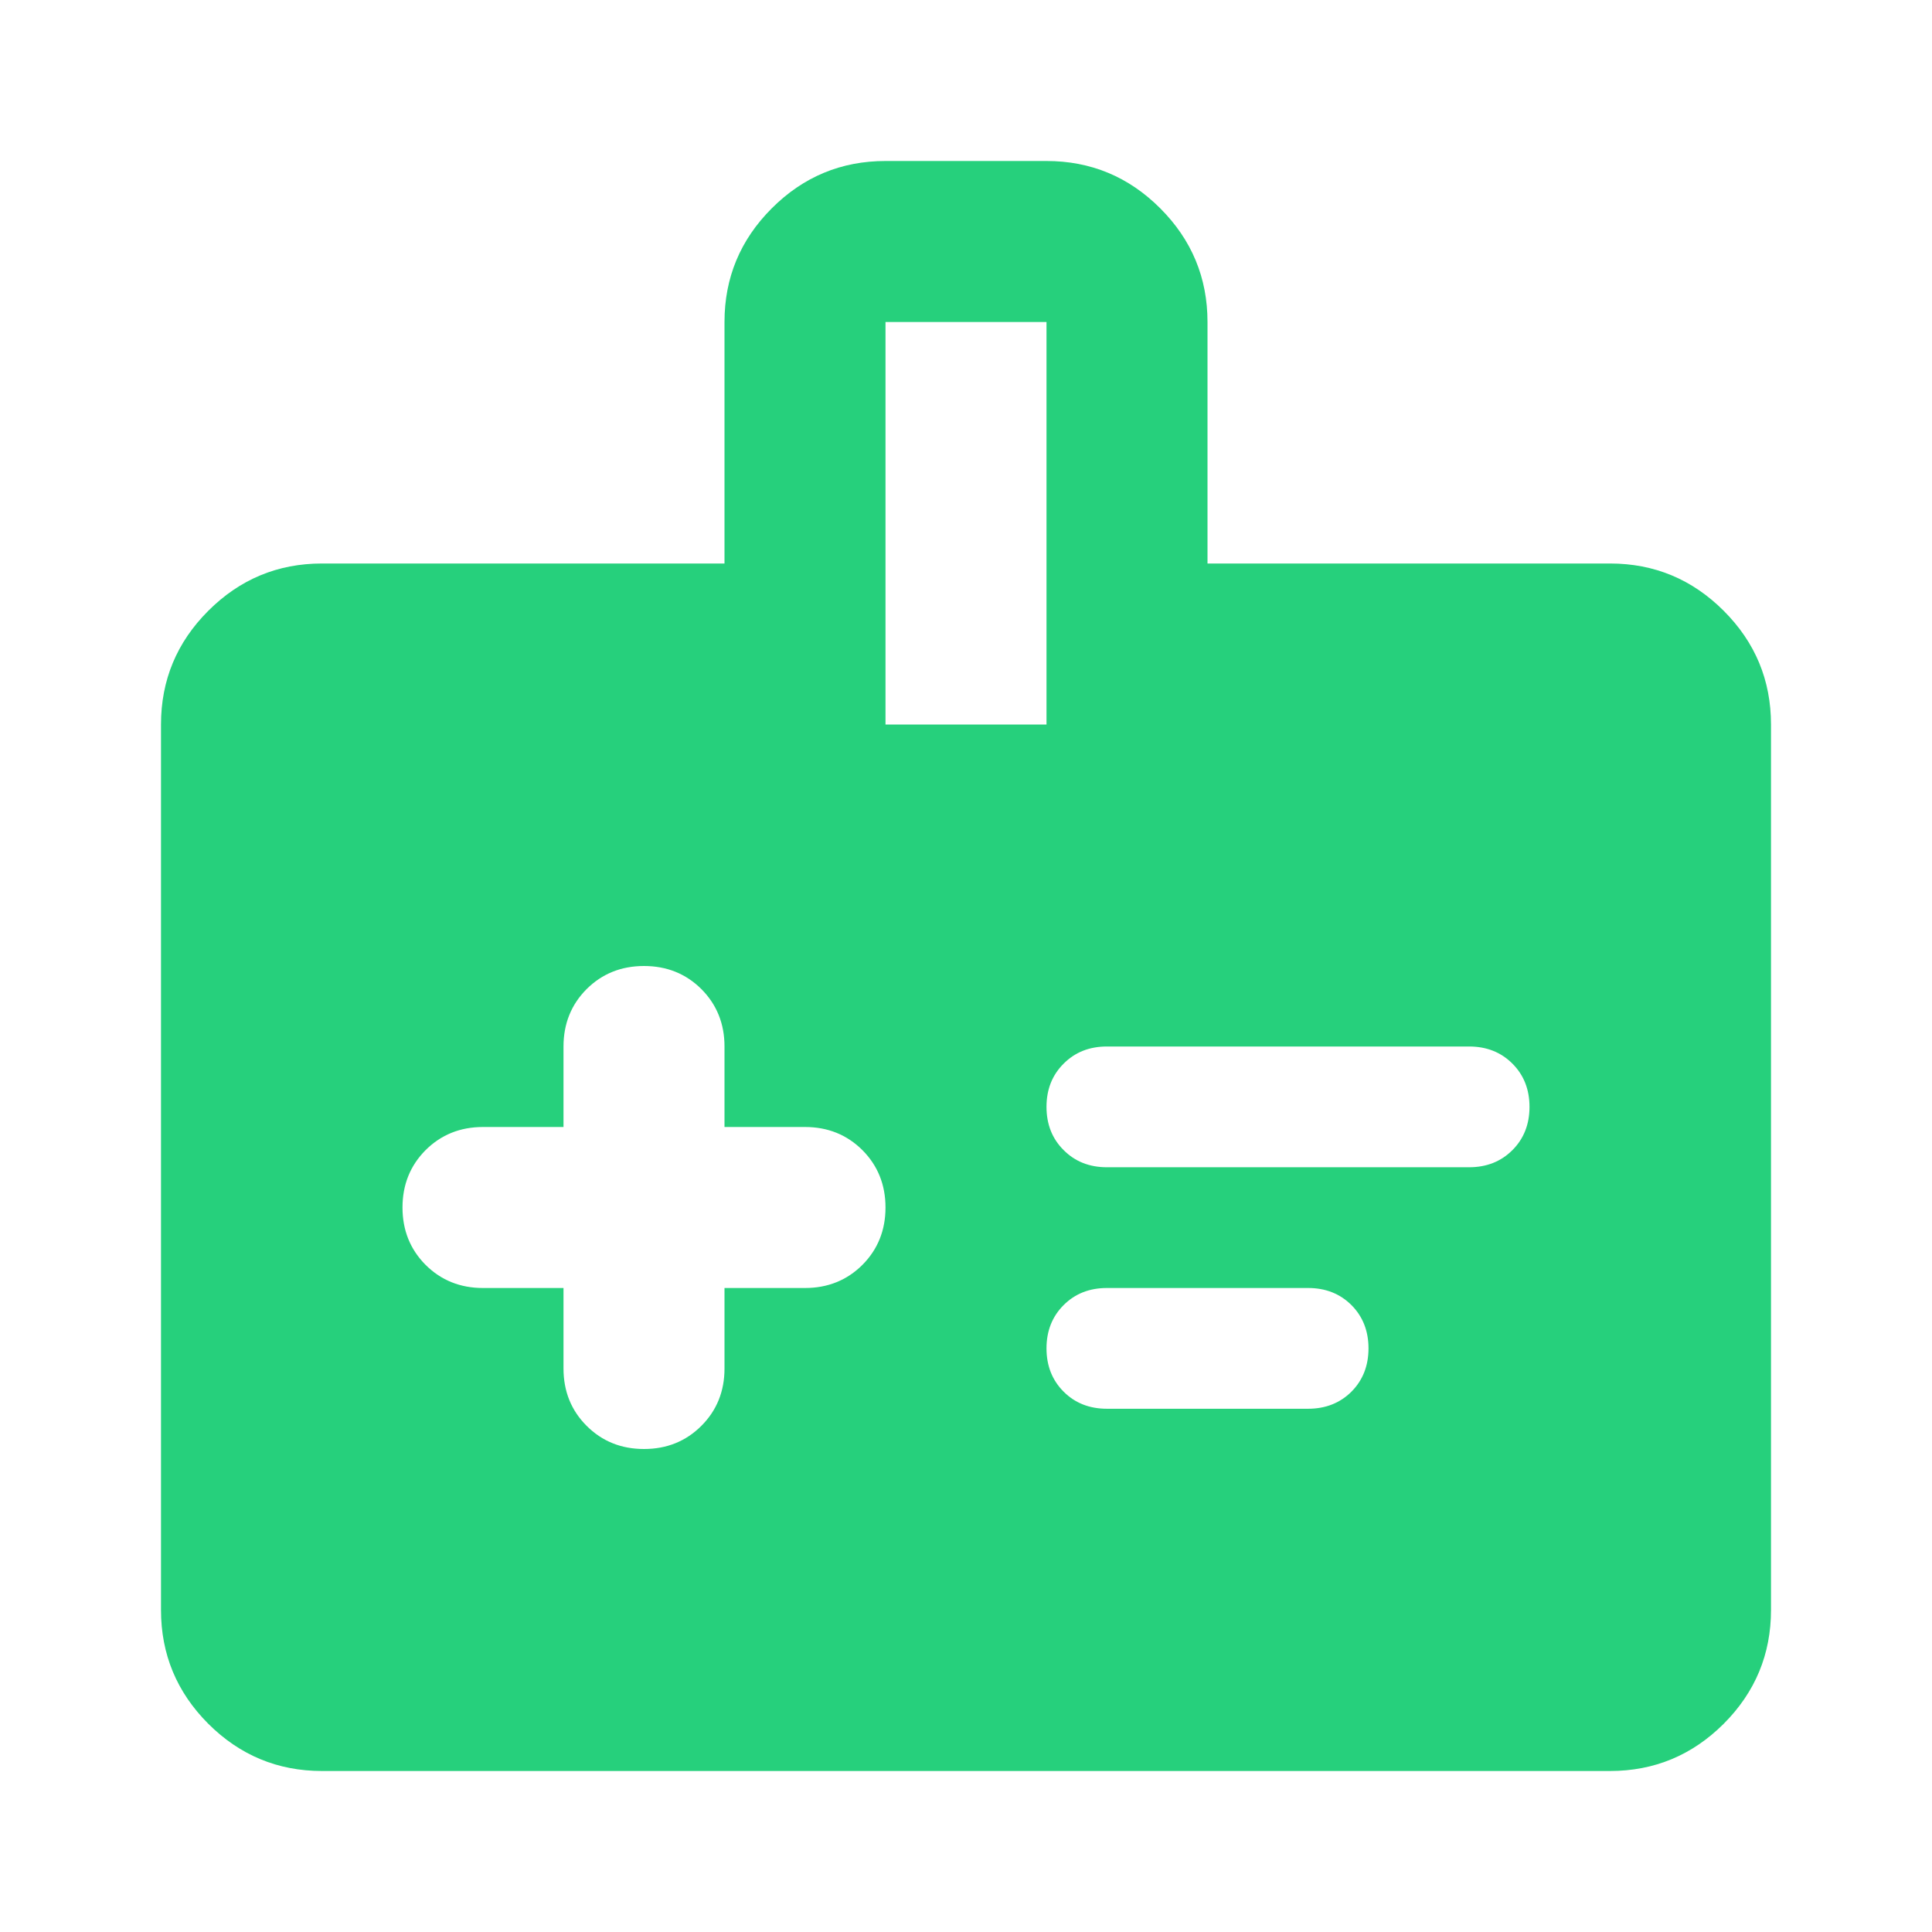 <svg width="24" height="24" viewBox="0 0 24 24" fill="none" xmlns="http://www.w3.org/2000/svg">
<path d="M7 16V17C7 17.283 7.096 17.521 7.287 17.712C7.479 17.904 7.717 18 8 18C8.283 18 8.521 17.904 8.713 17.712C8.904 17.521 9 17.283 9 17V16H10C10.283 16 10.521 15.904 10.713 15.713C10.904 15.521 11 15.283 11 15C11 14.717 10.904 14.479 10.713 14.287C10.521 14.096 10.283 14 10 14H9V13C9 12.717 8.904 12.479 8.713 12.287C8.521 12.096 8.283 12 8 12C7.717 12 7.479 12.096 7.287 12.287C7.096 12.479 7 12.717 7 13V14H6C5.717 14 5.479 14.096 5.287 14.287C5.096 14.479 5 14.717 5 15C5 15.283 5.096 15.521 5.287 15.713C5.479 15.904 5.717 16 6 16H7ZM13.75 14.5H18.25C18.467 14.5 18.646 14.429 18.788 14.287C18.929 14.146 19 13.967 19 13.75C19 13.533 18.929 13.354 18.788 13.213C18.646 13.071 18.467 13 18.25 13H13.75C13.533 13 13.354 13.071 13.213 13.213C13.071 13.354 13 13.533 13 13.75C13 13.967 13.071 14.146 13.213 14.287C13.354 14.429 13.533 14.5 13.75 14.5ZM13.75 17.5H16.25C16.467 17.5 16.646 17.429 16.788 17.288C16.929 17.146 17 16.967 17 16.75C17 16.533 16.929 16.354 16.788 16.212C16.646 16.071 16.467 16 16.25 16H13.75C13.533 16 13.354 16.071 13.213 16.212C13.071 16.354 13 16.533 13 16.75C13 16.967 13.071 17.146 13.213 17.288C13.354 17.429 13.533 17.5 13.75 17.5ZM4 22C3.45 22 2.979 21.804 2.587 21.413C2.196 21.021 2 20.55 2 20V9C2 8.45 2.196 7.979 2.587 7.588C2.979 7.196 3.45 7 4 7H9V4C9 3.45 9.196 2.979 9.588 2.587C9.979 2.196 10.45 2 11 2H13C13.55 2 14.021 2.196 14.412 2.587C14.804 2.979 15 3.45 15 4V7H20C20.55 7 21.021 7.196 21.413 7.588C21.804 7.979 22 8.45 22 9V20C22 20.55 21.804 21.021 21.413 21.413C21.021 21.804 20.55 22 20 22H4ZM11 9H13V4H11V9Z" fill="#26D07C"/>
</svg>
